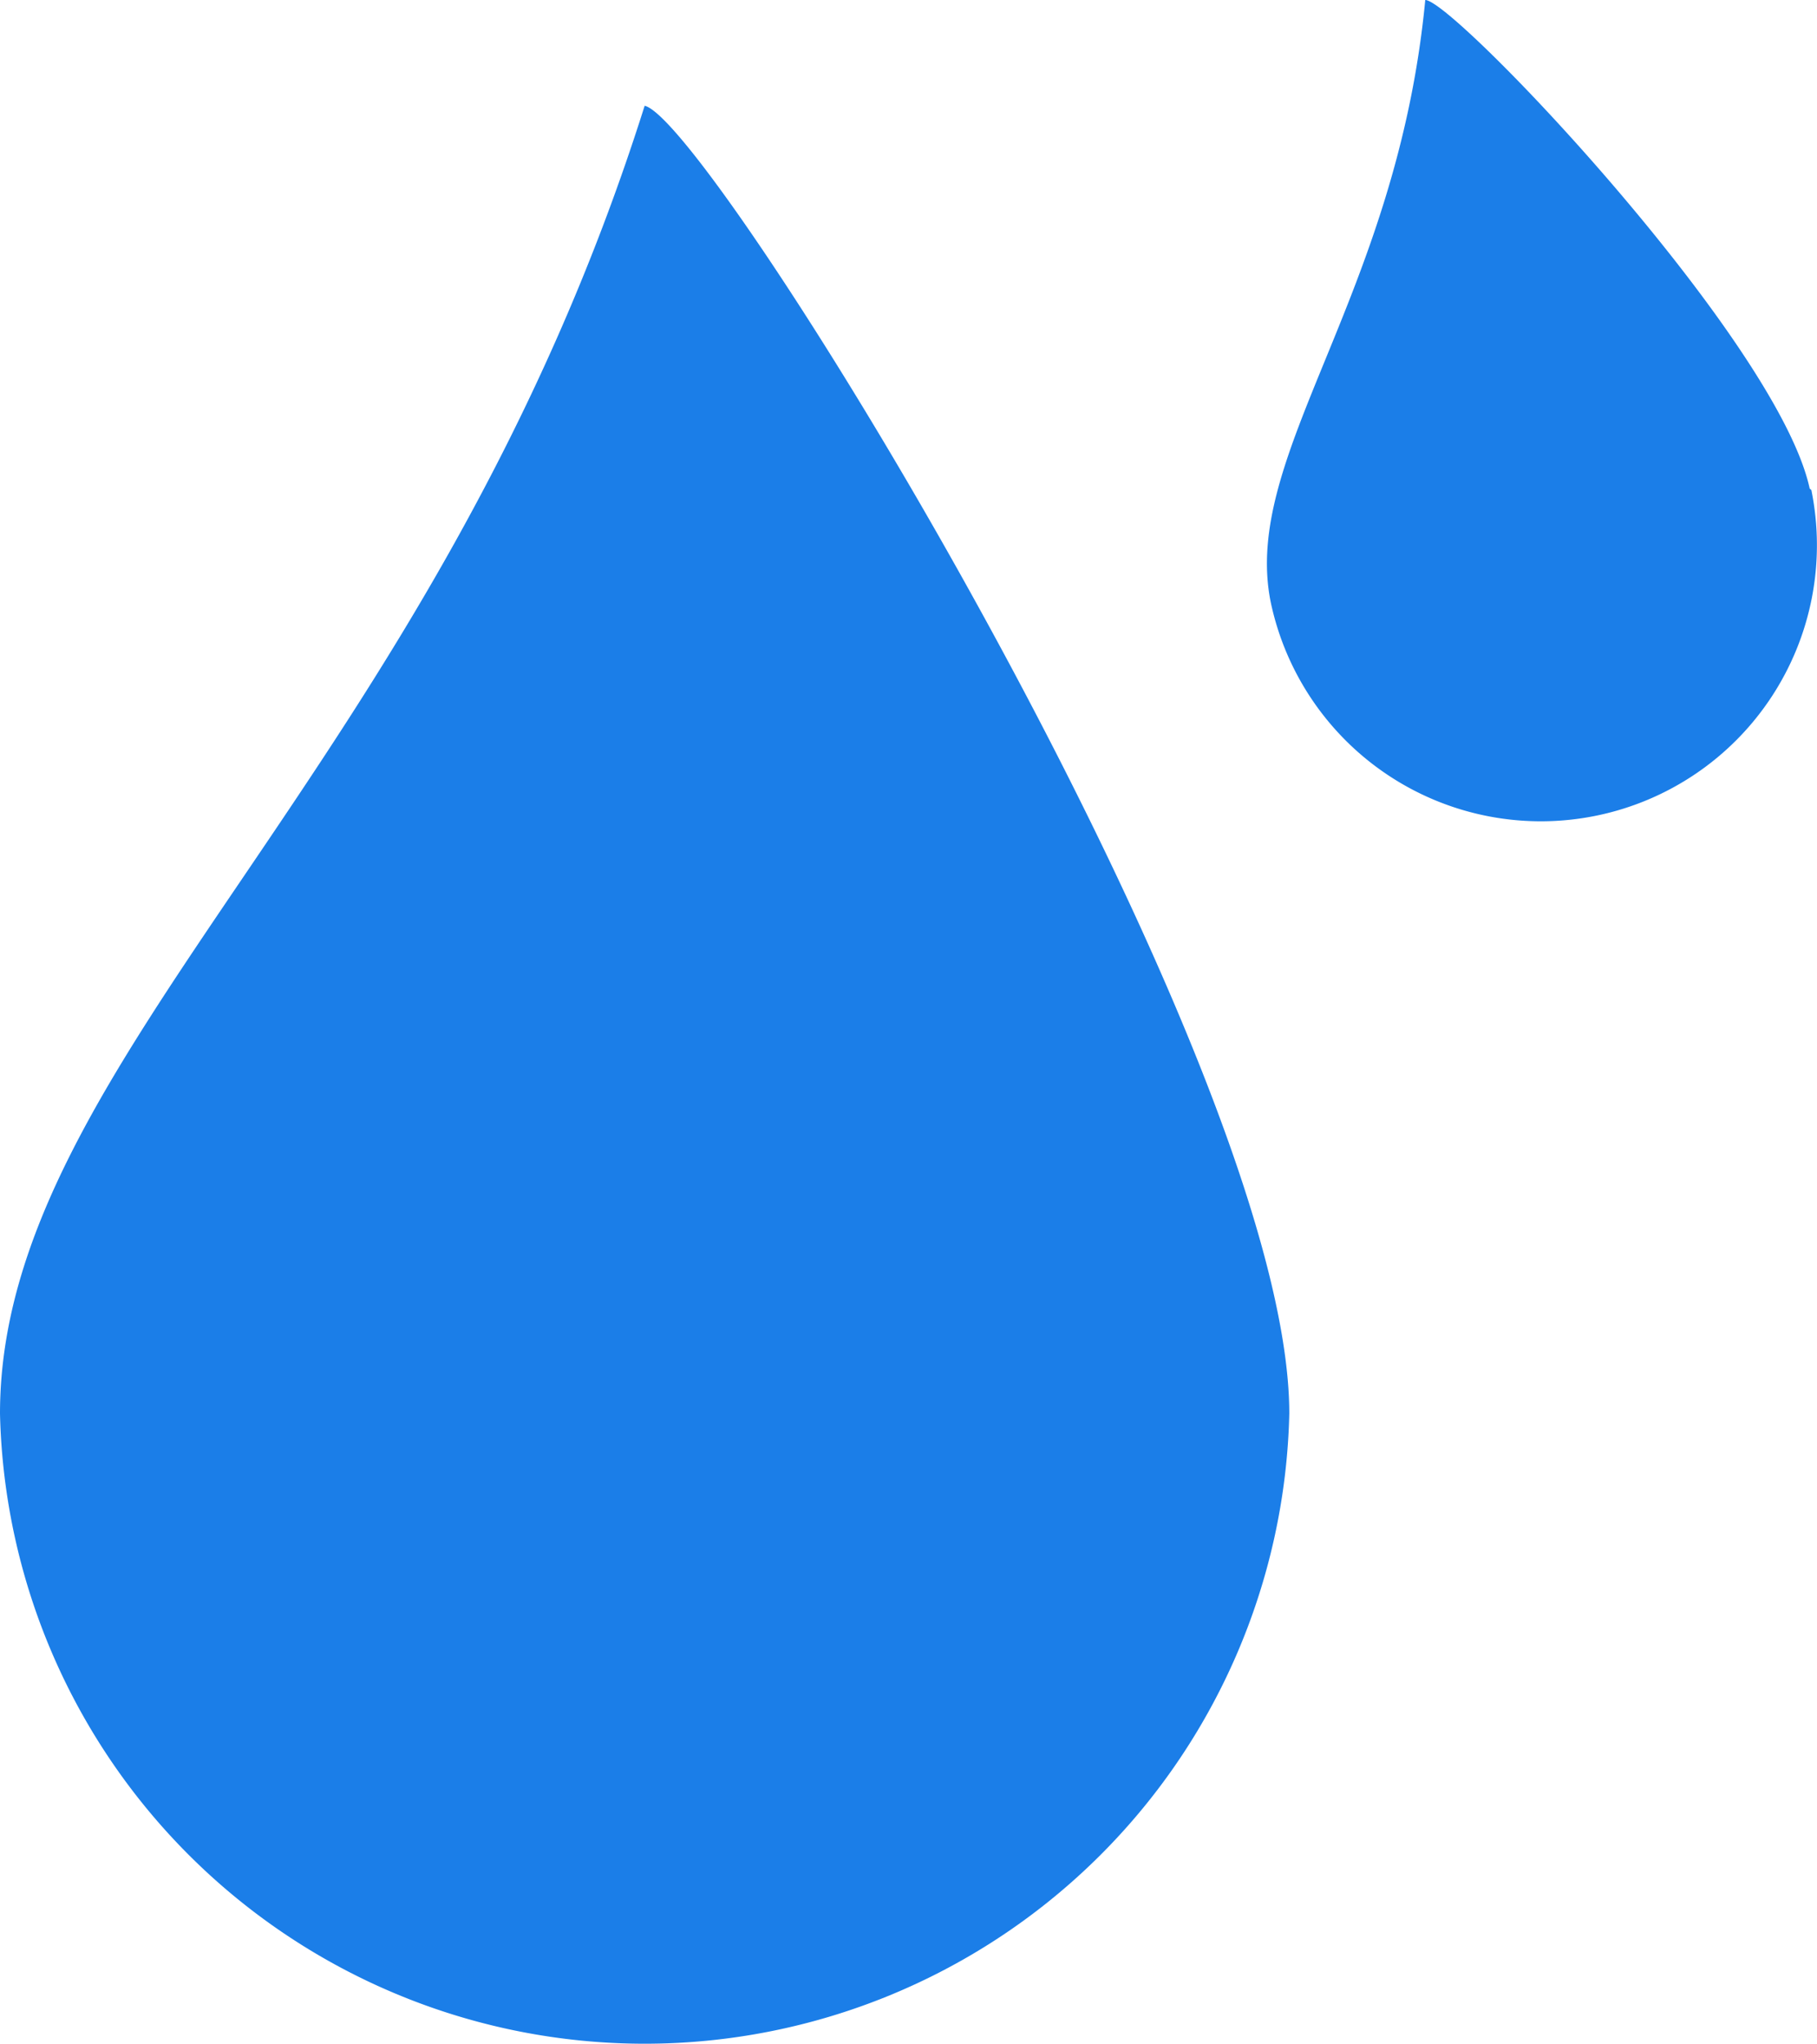 <svg xmlns="http://www.w3.org/2000/svg" width="42.524" height="47.828" viewBox="0 0 42.524 47.828"><defs><style>.a{fill:#1b7ee8;}</style></defs><path class="a" d="M75.073,2.475c-4.95,15.676-15.087,22.277-15.087,30.606a15.091,15.091,0,0,0,30.174,0C90.16,24.752,76.644,2.829,75.073,2.475Zm27.266,8.958C101.592,7.976,94.01,0,93.342,0c-.668,6.993-4.322,10.647-3.615,14.1a6.461,6.461,0,0,0,12.651-2.632Z" transform="translate(-59.986)"/></svg>